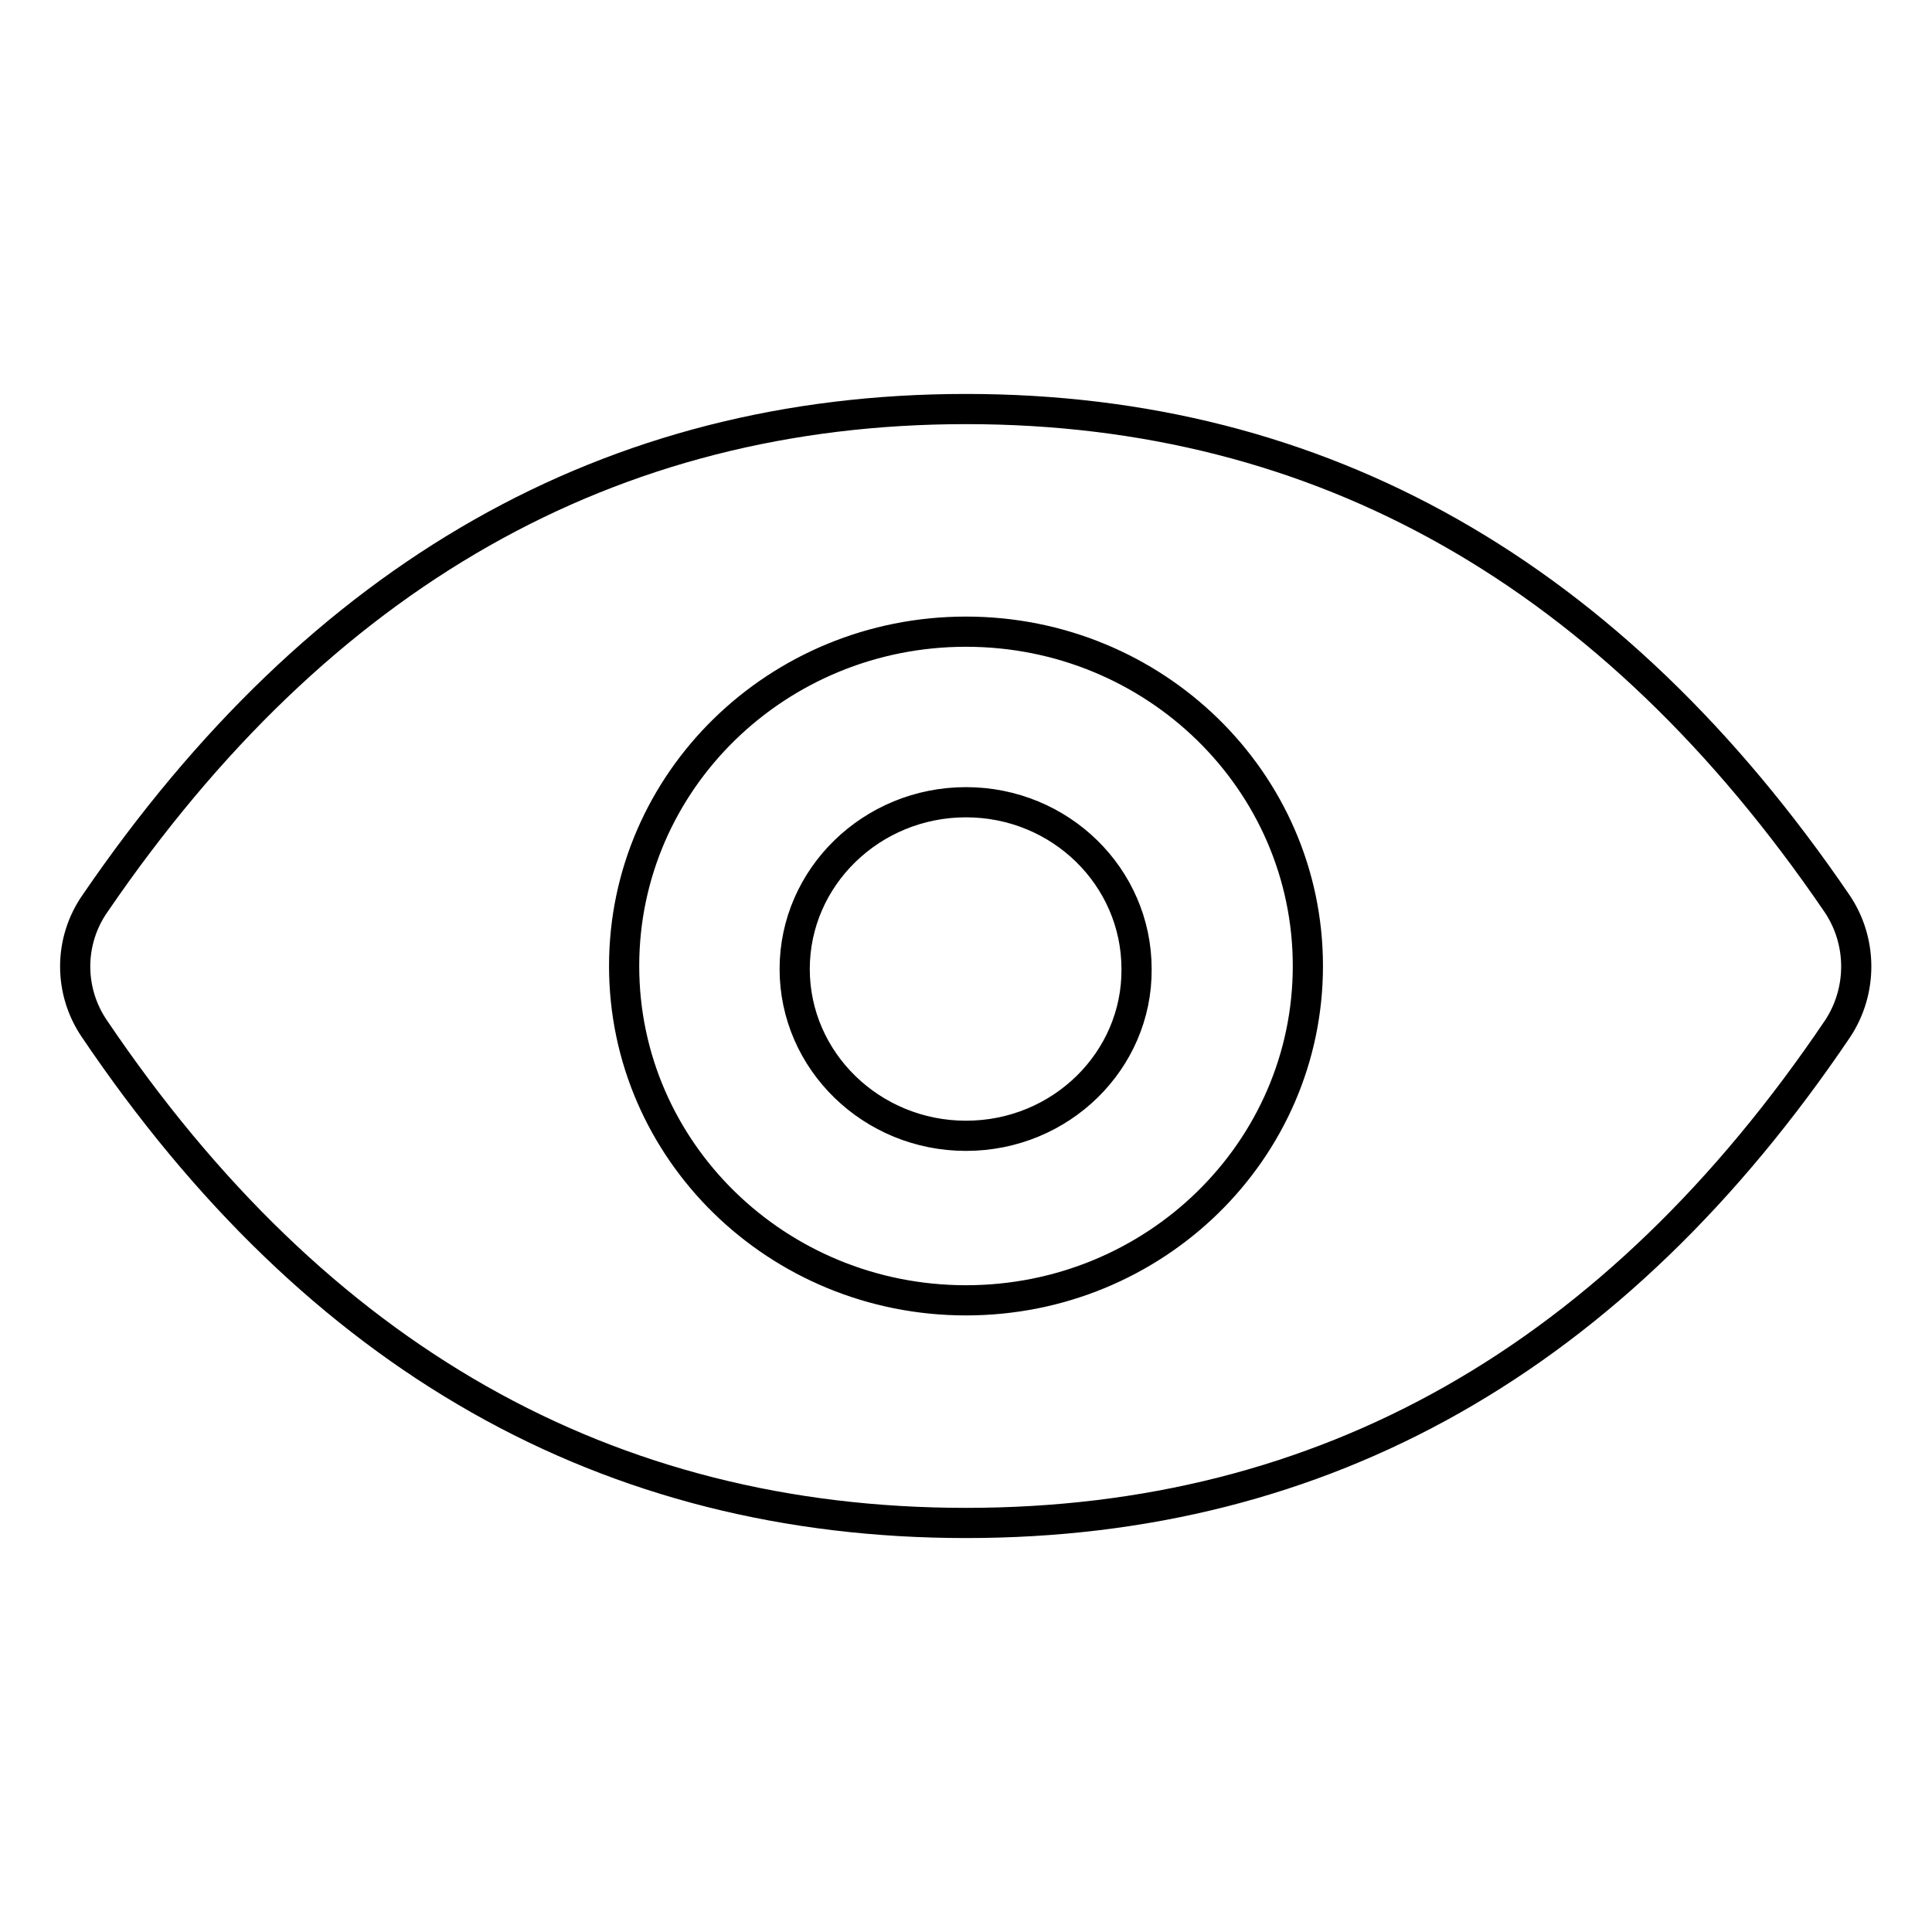 <?xml version="1.0" encoding="utf-8"?>
<!-- Svg Vector Icons : http://www.onlinewebfonts.com/icon -->
<!DOCTYPE svg PUBLIC "-//W3C//DTD SVG 1.1//EN" "http://www.w3.org/Graphics/SVG/1.1/DTD/svg11.dtd">
<svg version="1.1" xmlns="http://www.w3.org/2000/svg" xmlns:xlink="http://www.w3.org/1999/xlink" x="0px" y="0px" viewBox="0 0 256 256" enable-background="new 0 0 256 256" xml:space="preserve">
<g> <path stroke-width="4" fill-opacity="0" stroke="#000000"  d="M128,201.8c-47.5,0-86-21.8-115.5-65.5c-3.4-5-3.4-11.6,0.1-16.6C42.4,76.1,80.9,54.2,128,54.2 s85.6,21.8,115.4,65.5c3.4,5,3.4,11.6,0.1,16.6C214,180,175.5,201.8,128,201.8z M128,172.3c25,0,45.3-19.8,45.3-44.3 c0-24.5-20.3-44.3-45.3-44.3c-25,0-45.3,19.8-45.3,44.3C82.7,152.5,103,172.3,128,172.3z M128,150.5c-12.5,0-22.7-9.9-22.7-22.1 c0-12.2,10.2-22.1,22.7-22.1c12.5,0,22.6,9.9,22.6,22.1C150.7,140.5,140.6,150.5,128,150.5z"/></g>
</svg>